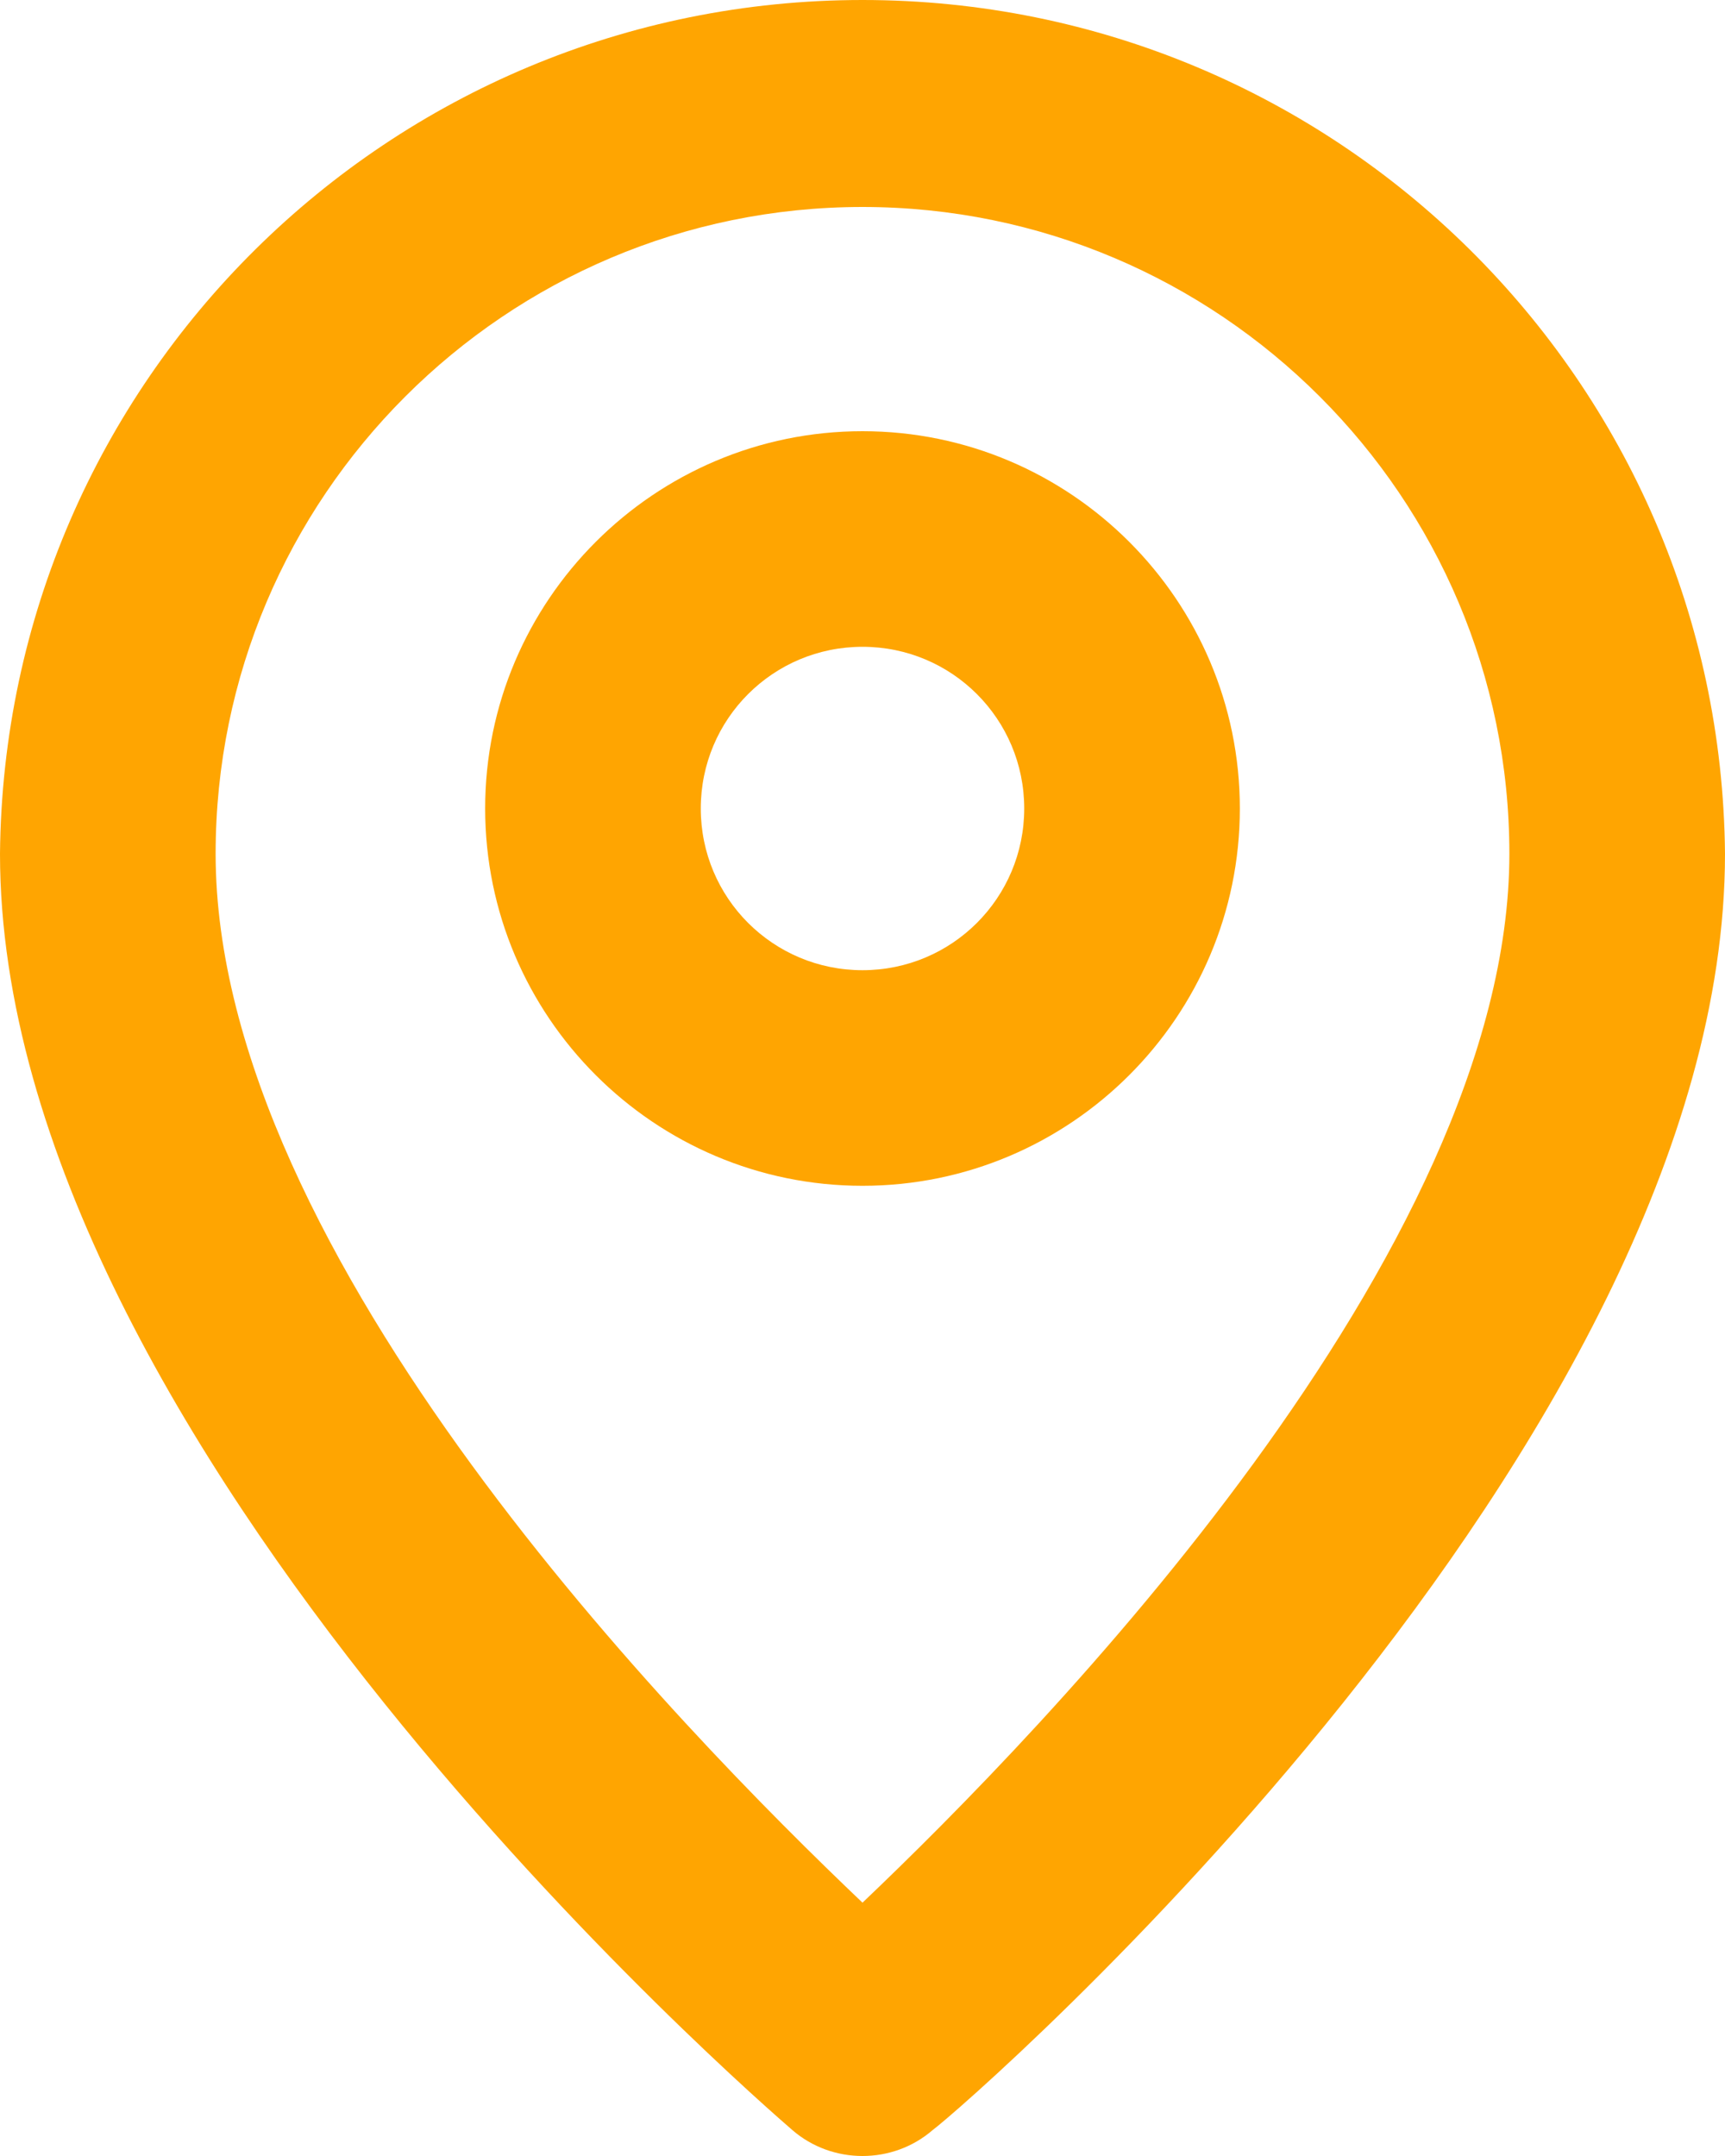 <svg width="16" height="20" viewBox="0 0 16 20" fill="none" xmlns="http://www.w3.org/2000/svg">
<path d="M8 0C3.61 0 0.04 3.53 0 7.92C0 13.4 7.05 19.5 7.35 19.76C7.72 20.08 8.28 20.08 8.65 19.76C9 19.5 16 13.4 16 7.92C15.96 3.53 12.39 0 8 0ZM8 17.65C6.33 16.06 2 11.65 2 7.92C2 4.61 4.69 1.92 8 1.92C11.31 1.92 14 4.61 14 7.92C14 11.62 9.67 16.06 8 17.65Z" fill="#FFA501"/>
<path d="M8 4C6.07 4 4.5 5.57 4.5 7.5C4.5 9.43 6.07 11 8 11C9.93 11 11.5 9.43 11.5 7.5C11.5 5.57 9.93 4 8 4ZM8 9C7.17 9 6.5 8.33 6.5 7.5C6.5 6.67 7.17 6 8 6C8.83 6 9.5 6.67 9.5 7.5C9.5 8.33 8.83 9 8 9Z" fill="#FFA501"/>
</svg>
